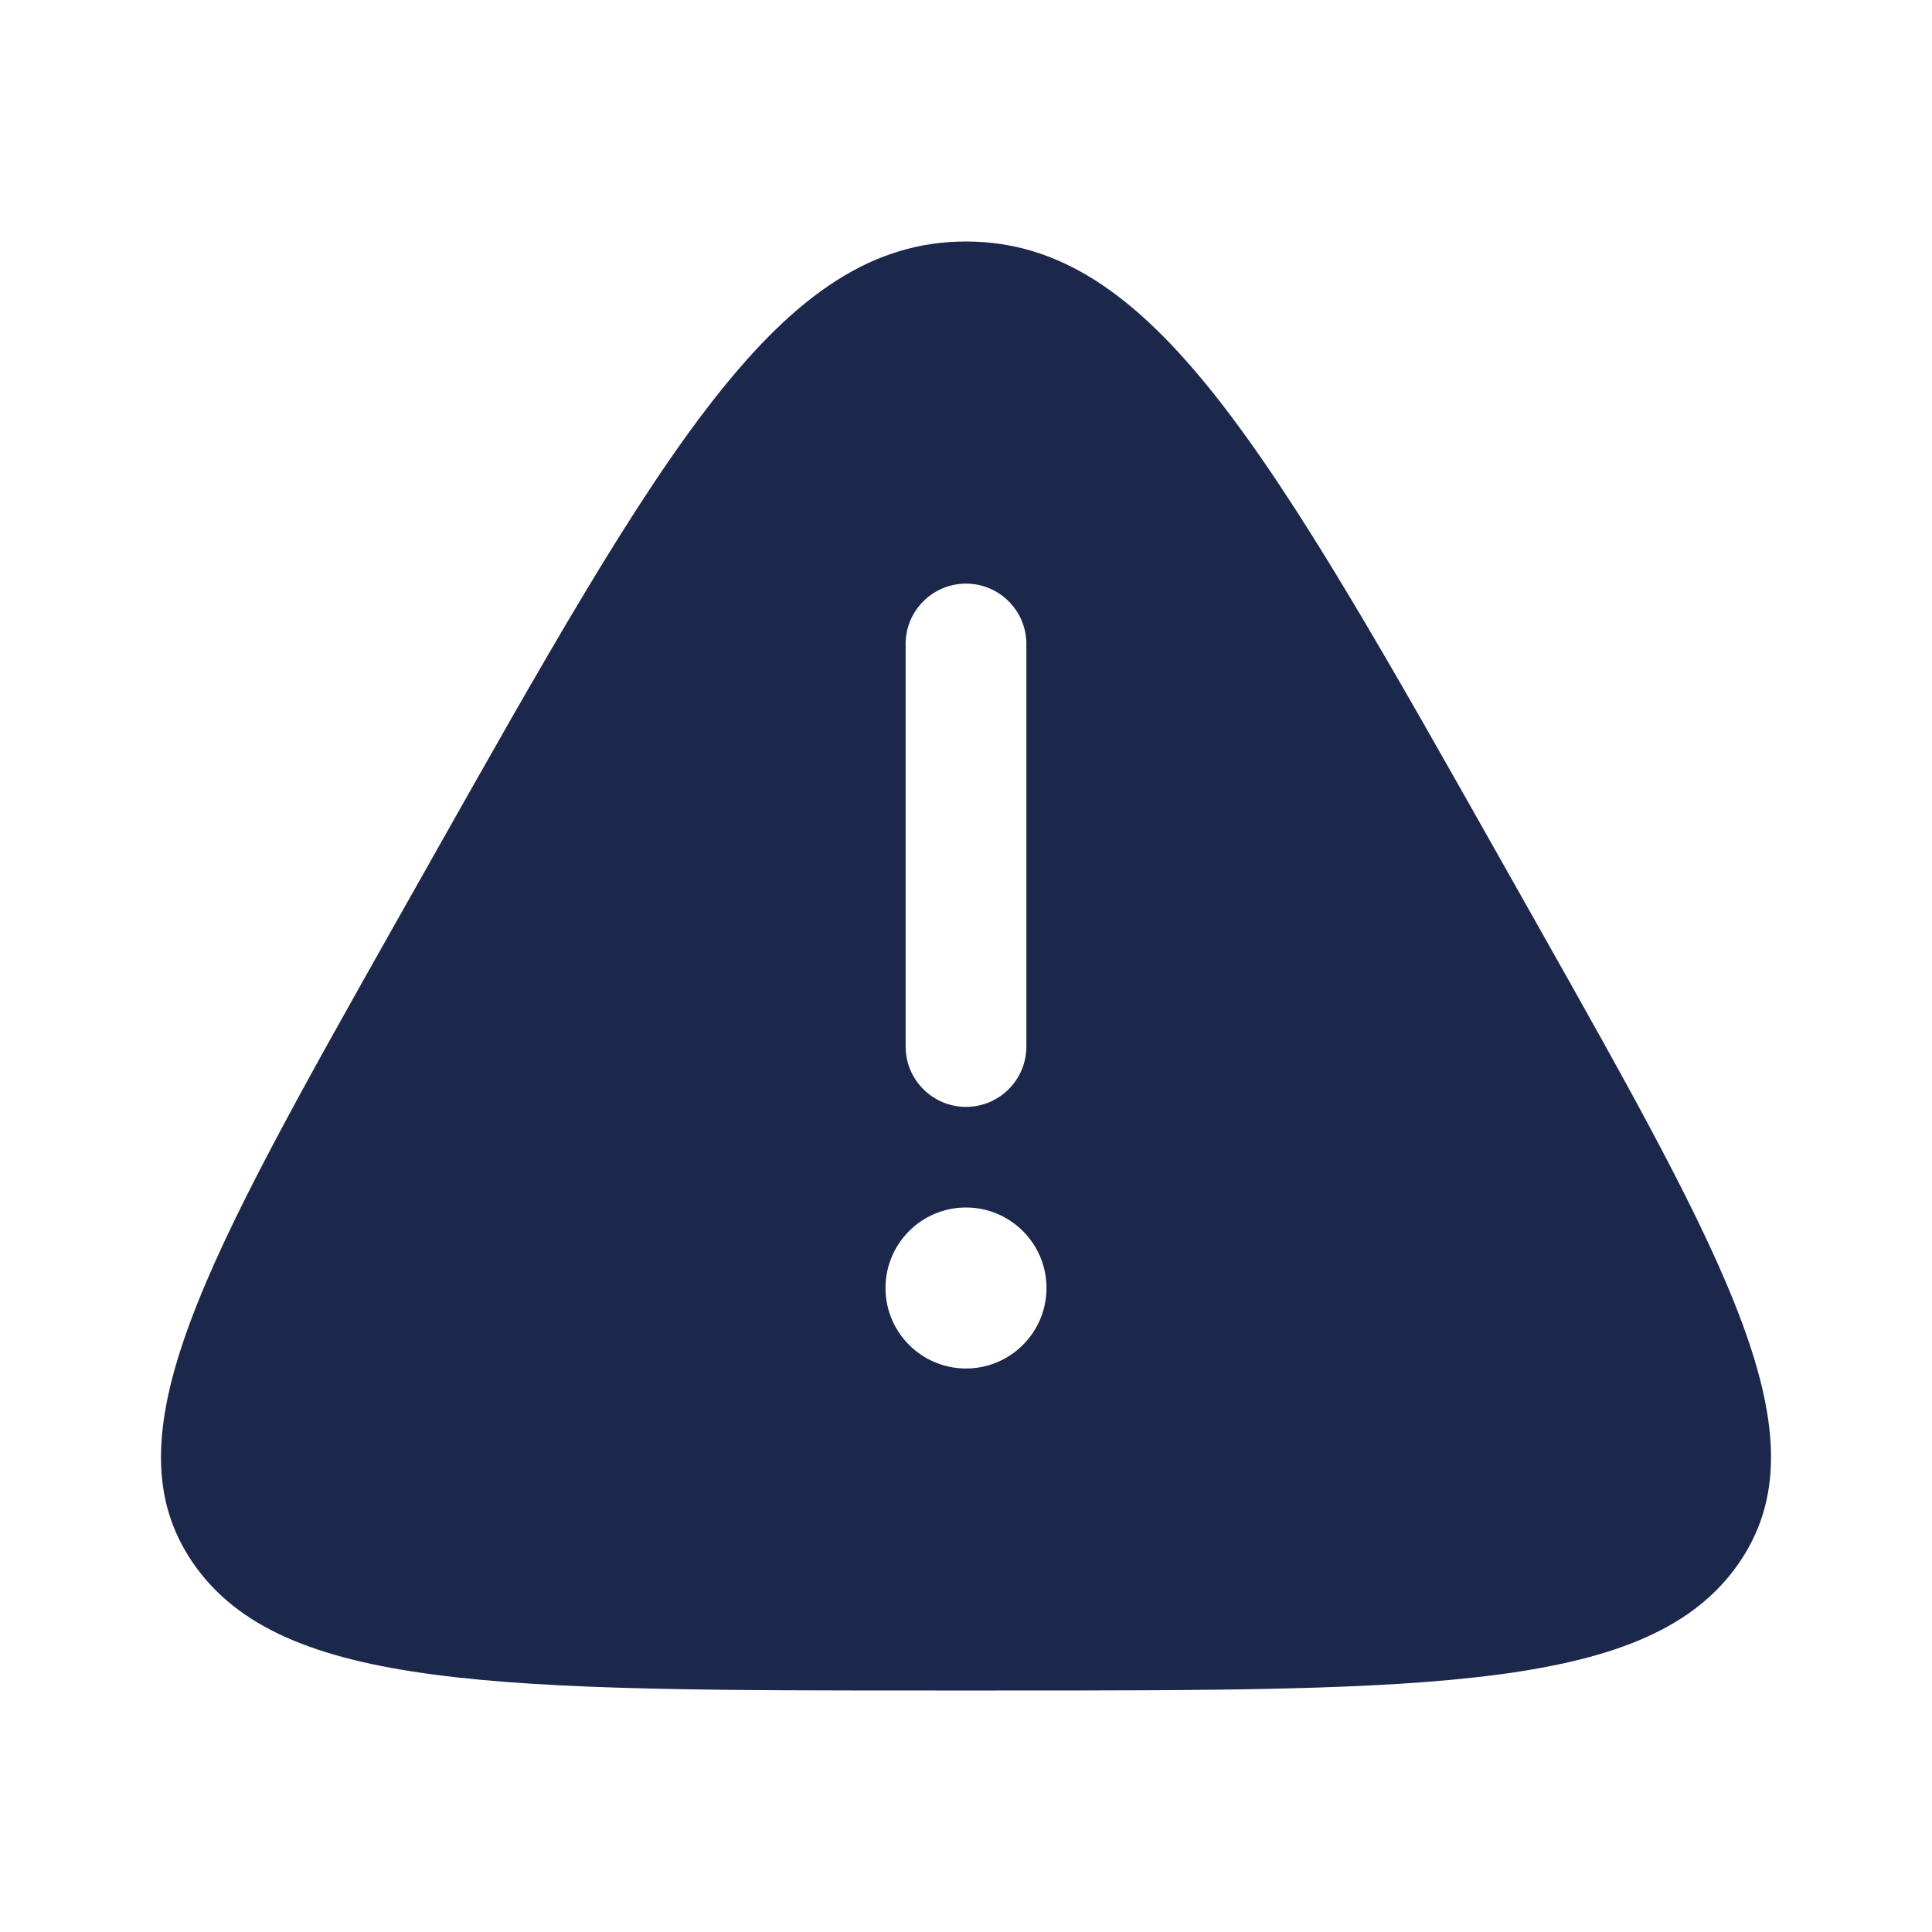 <?xml version="1.0" encoding="utf-8"?><!-- Скачано с сайта svg4.ru / Downloaded from svg4.ru -->
<svg width="800px" height="800px" viewBox="0 0 24 24" fill="none" xmlns="http://www.w3.org/2000/svg">
<path fill-rule="evenodd" clip-rule="evenodd" d="M5.312 10.761C8.23 5.587 9.689 3 12 3C14.311 3 15.77 5.587 18.688 10.761L19.052 11.406C21.477 15.706 22.69 17.856 21.594 19.428C20.498 21 17.786 21 12.364 21H11.636C6.214 21 3.502 21 2.406 19.428C1.31 17.856 2.523 15.706 4.948 11.406L5.312 10.761ZM12 7.25C12.414 7.25 12.75 7.586 12.75 8V13C12.75 13.414 12.414 13.75 12 13.75C11.586 13.75 11.25 13.414 11.25 13V8C11.25 7.586 11.586 7.25 12 7.25ZM12 17C12.552 17 13 16.552 13 16C13 15.448 12.552 15 12 15C11.448 15 11 15.448 11 16C11 16.552 11.448 17 12 17Z" fill="#1C274C"/>
</svg>